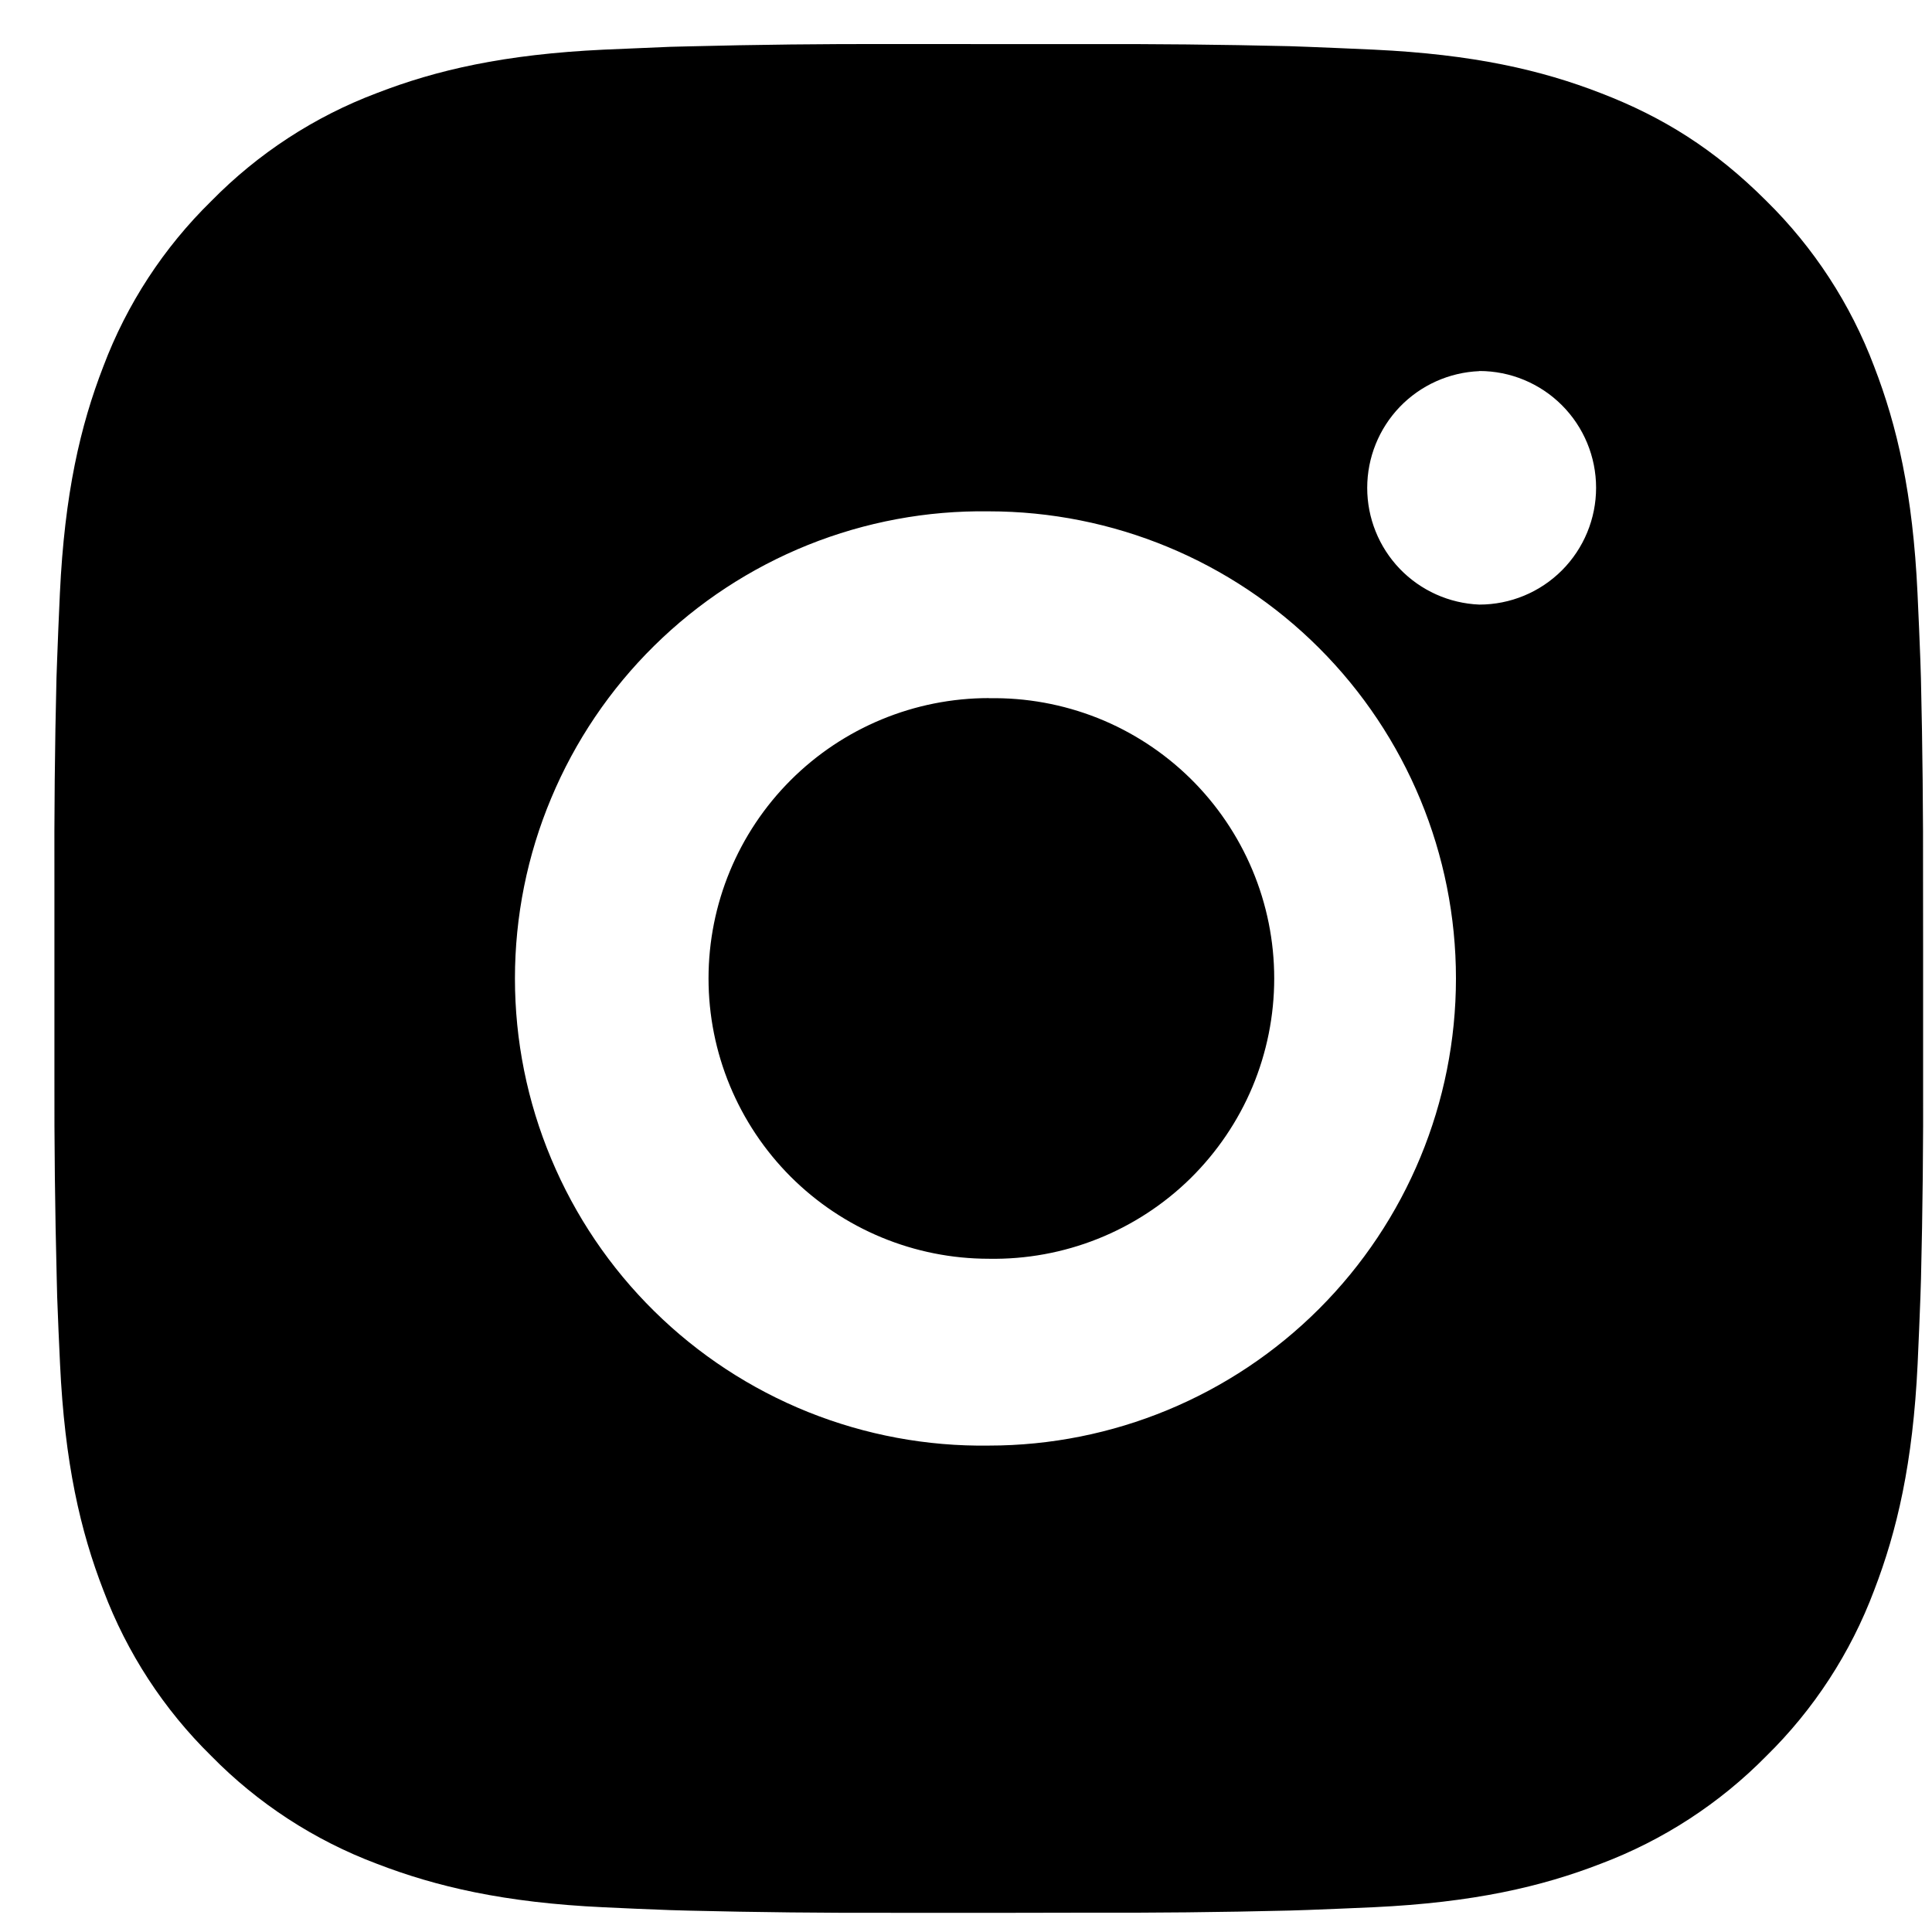 <?xml version="1.0" encoding="UTF-8"?> <svg xmlns="http://www.w3.org/2000/svg" width="30" height="30" viewBox="0 0 30 30" fill="none"> <path d="M16.845 0.685C17.904 0.681 18.962 0.692 20.021 0.717L20.302 0.727C20.627 0.739 20.948 0.754 21.335 0.771C22.879 0.844 23.933 1.087 24.857 1.446C25.814 1.814 26.621 2.313 27.428 3.12C28.165 3.845 28.736 4.722 29.101 5.689C29.459 6.614 29.703 7.668 29.775 9.212C29.793 9.598 29.807 9.92 29.819 10.245L29.828 10.527C29.853 11.585 29.864 12.643 29.861 13.701L29.862 14.784V16.684C29.866 17.743 29.855 18.802 29.829 19.86L29.82 20.142C29.809 20.467 29.794 20.787 29.777 21.175C29.704 22.719 29.457 23.772 29.101 24.696C28.737 25.665 28.166 26.543 27.428 27.267C26.702 28.005 25.825 28.575 24.857 28.94C23.933 29.298 22.879 29.542 21.335 29.615C20.948 29.632 20.627 29.646 20.302 29.658L20.021 29.667C18.962 29.693 17.904 29.704 16.845 29.7L15.763 29.702H13.863C12.805 29.705 11.746 29.694 10.687 29.668L10.406 29.66C10.062 29.647 9.717 29.633 9.373 29.616C7.829 29.544 6.776 29.297 5.85 28.94C4.882 28.576 4.005 28.005 3.281 27.267C2.542 26.542 1.971 25.665 1.606 24.696C1.248 23.772 1.004 22.719 0.932 21.175C0.915 20.831 0.901 20.486 0.888 20.142L0.881 19.86C0.854 18.802 0.842 17.743 0.845 16.684V13.701C0.841 12.643 0.851 11.585 0.877 10.527L0.887 10.245C0.898 9.92 0.913 9.598 0.93 9.212C1.003 7.667 1.246 6.615 1.605 5.689C1.97 4.721 2.542 3.845 3.282 3.121C4.006 2.383 4.882 1.811 5.85 1.446C6.776 1.087 7.828 0.844 9.373 0.771L10.406 0.727L10.687 0.72C11.745 0.693 12.804 0.681 13.862 0.684L16.845 0.685ZM15.354 7.94C14.392 7.926 13.438 8.104 12.546 8.462C11.654 8.821 10.842 9.353 10.158 10.028C9.473 10.703 8.93 11.507 8.559 12.394C8.187 13.28 7.996 14.232 7.996 15.194C7.996 16.155 8.187 17.107 8.559 17.993C8.93 18.88 9.473 19.684 10.158 20.359C10.842 21.034 11.654 21.566 12.546 21.925C13.438 22.283 14.392 22.461 15.354 22.447C17.277 22.447 19.123 21.683 20.483 20.323C21.844 18.962 22.608 17.117 22.608 15.193C22.608 13.269 21.844 11.424 20.483 10.063C19.123 8.703 17.277 7.94 15.354 7.94ZM15.354 10.842C15.932 10.831 16.506 10.936 17.044 11.149C17.581 11.363 18.07 11.682 18.483 12.087C18.895 12.492 19.223 12.976 19.447 13.509C19.671 14.042 19.786 14.614 19.786 15.193C19.786 15.771 19.671 16.344 19.448 16.877C19.224 17.41 18.896 17.893 18.484 18.299C18.071 18.704 17.582 19.023 17.045 19.237C16.508 19.451 15.933 19.556 15.355 19.546C14.2 19.546 13.093 19.087 12.277 18.271C11.461 17.454 11.002 16.347 11.002 15.193C11.002 14.038 11.461 12.931 12.277 12.115C13.093 11.299 14.2 10.84 15.355 10.84L15.354 10.842ZM22.971 5.763C22.503 5.782 22.06 5.981 21.735 6.319C21.411 6.657 21.23 7.107 21.23 7.576C21.23 8.044 21.411 8.494 21.735 8.832C22.06 9.17 22.503 9.369 22.971 9.388C23.452 9.388 23.913 9.197 24.253 8.857C24.593 8.516 24.784 8.055 24.784 7.574C24.784 7.093 24.593 6.632 24.253 6.292C23.913 5.952 23.452 5.761 22.971 5.761V5.763Z" fill="black"></path> </svg> 